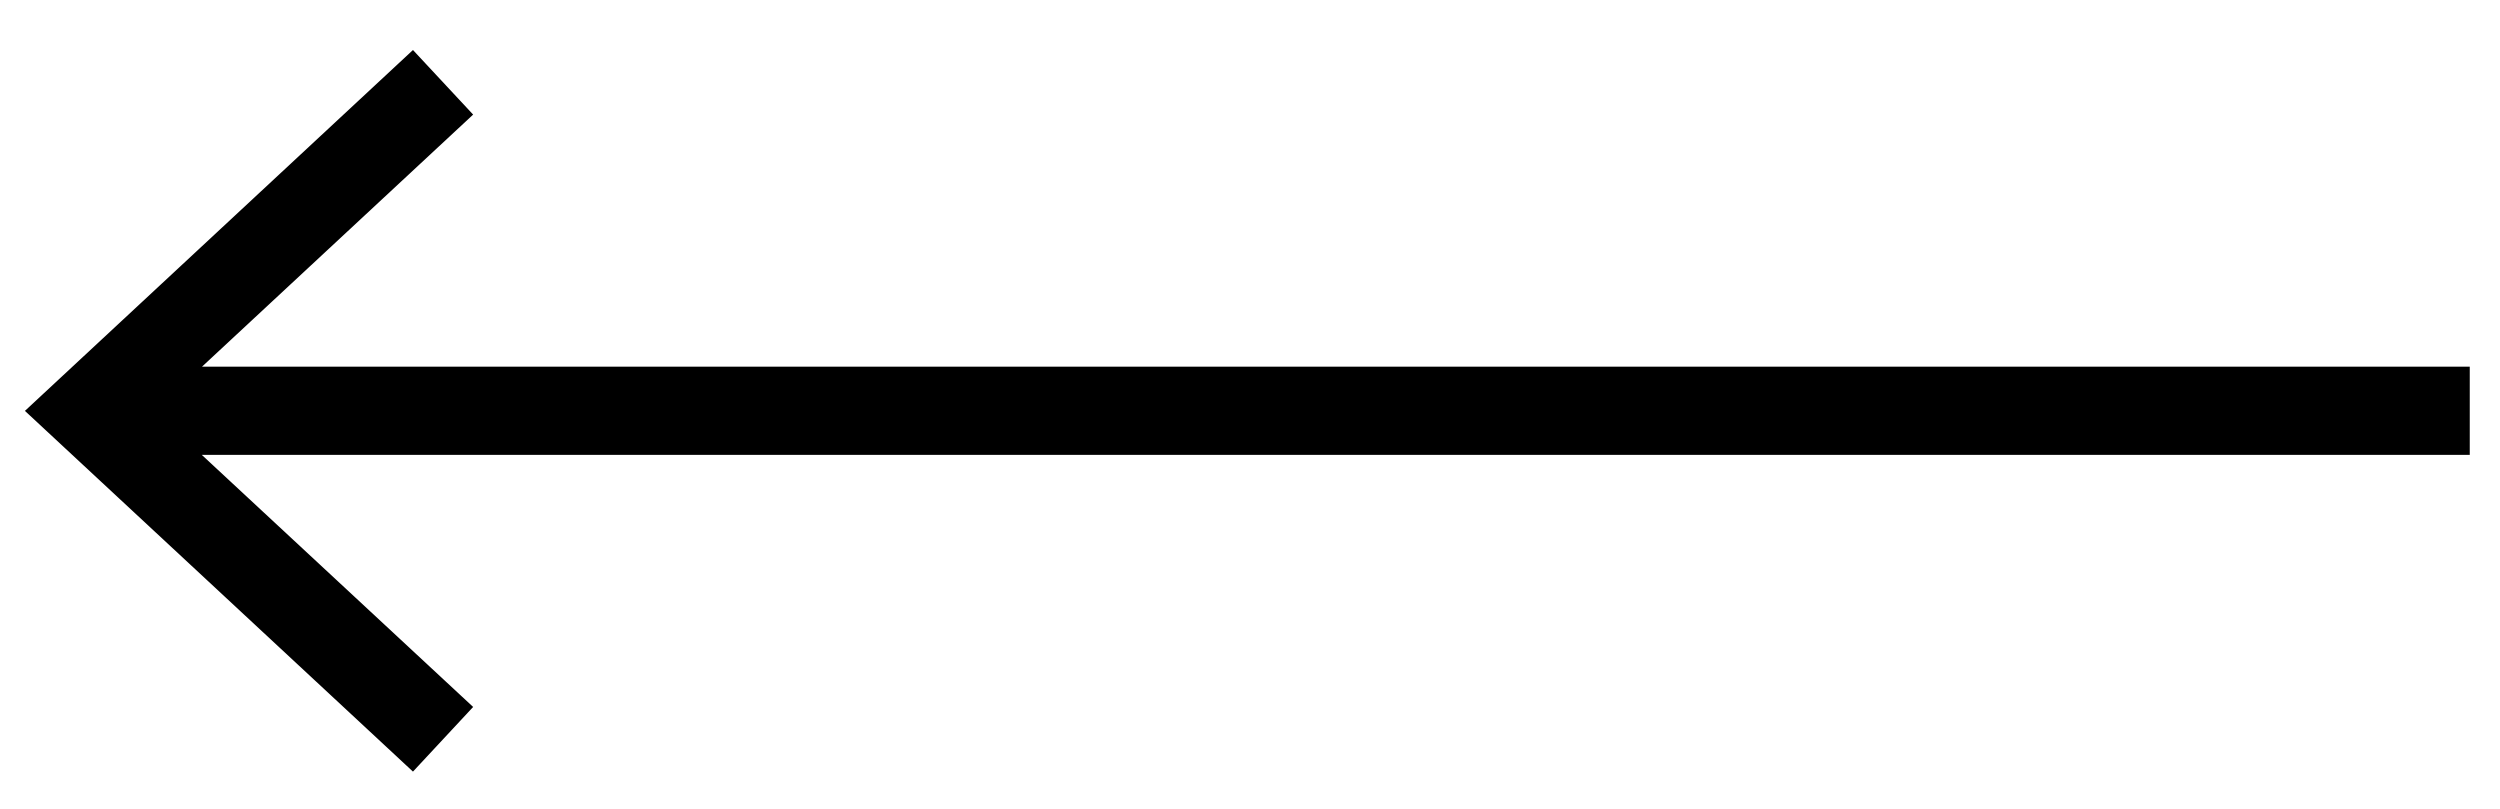 <?xml version="1.0" encoding="UTF-8"?> <!-- Generator: Adobe Illustrator 16.0.0, SVG Export Plug-In . SVG Version: 6.00 Build 0) --> <svg xmlns="http://www.w3.org/2000/svg" xmlns:xlink="http://www.w3.org/1999/xlink" id="Layer_1" x="0px" y="0px" width="70.836px" height="22.926px" viewBox="0 0 70.836 22.926" xml:space="preserve"> <polygon points="69.979,10.389 5.724,10.389 13.406,3.247 11.701,1.417 0.706,11.642 11.701,21.863 13.406,20.031 5.718,12.889 69.979,12.889 "></polygon> </svg> 